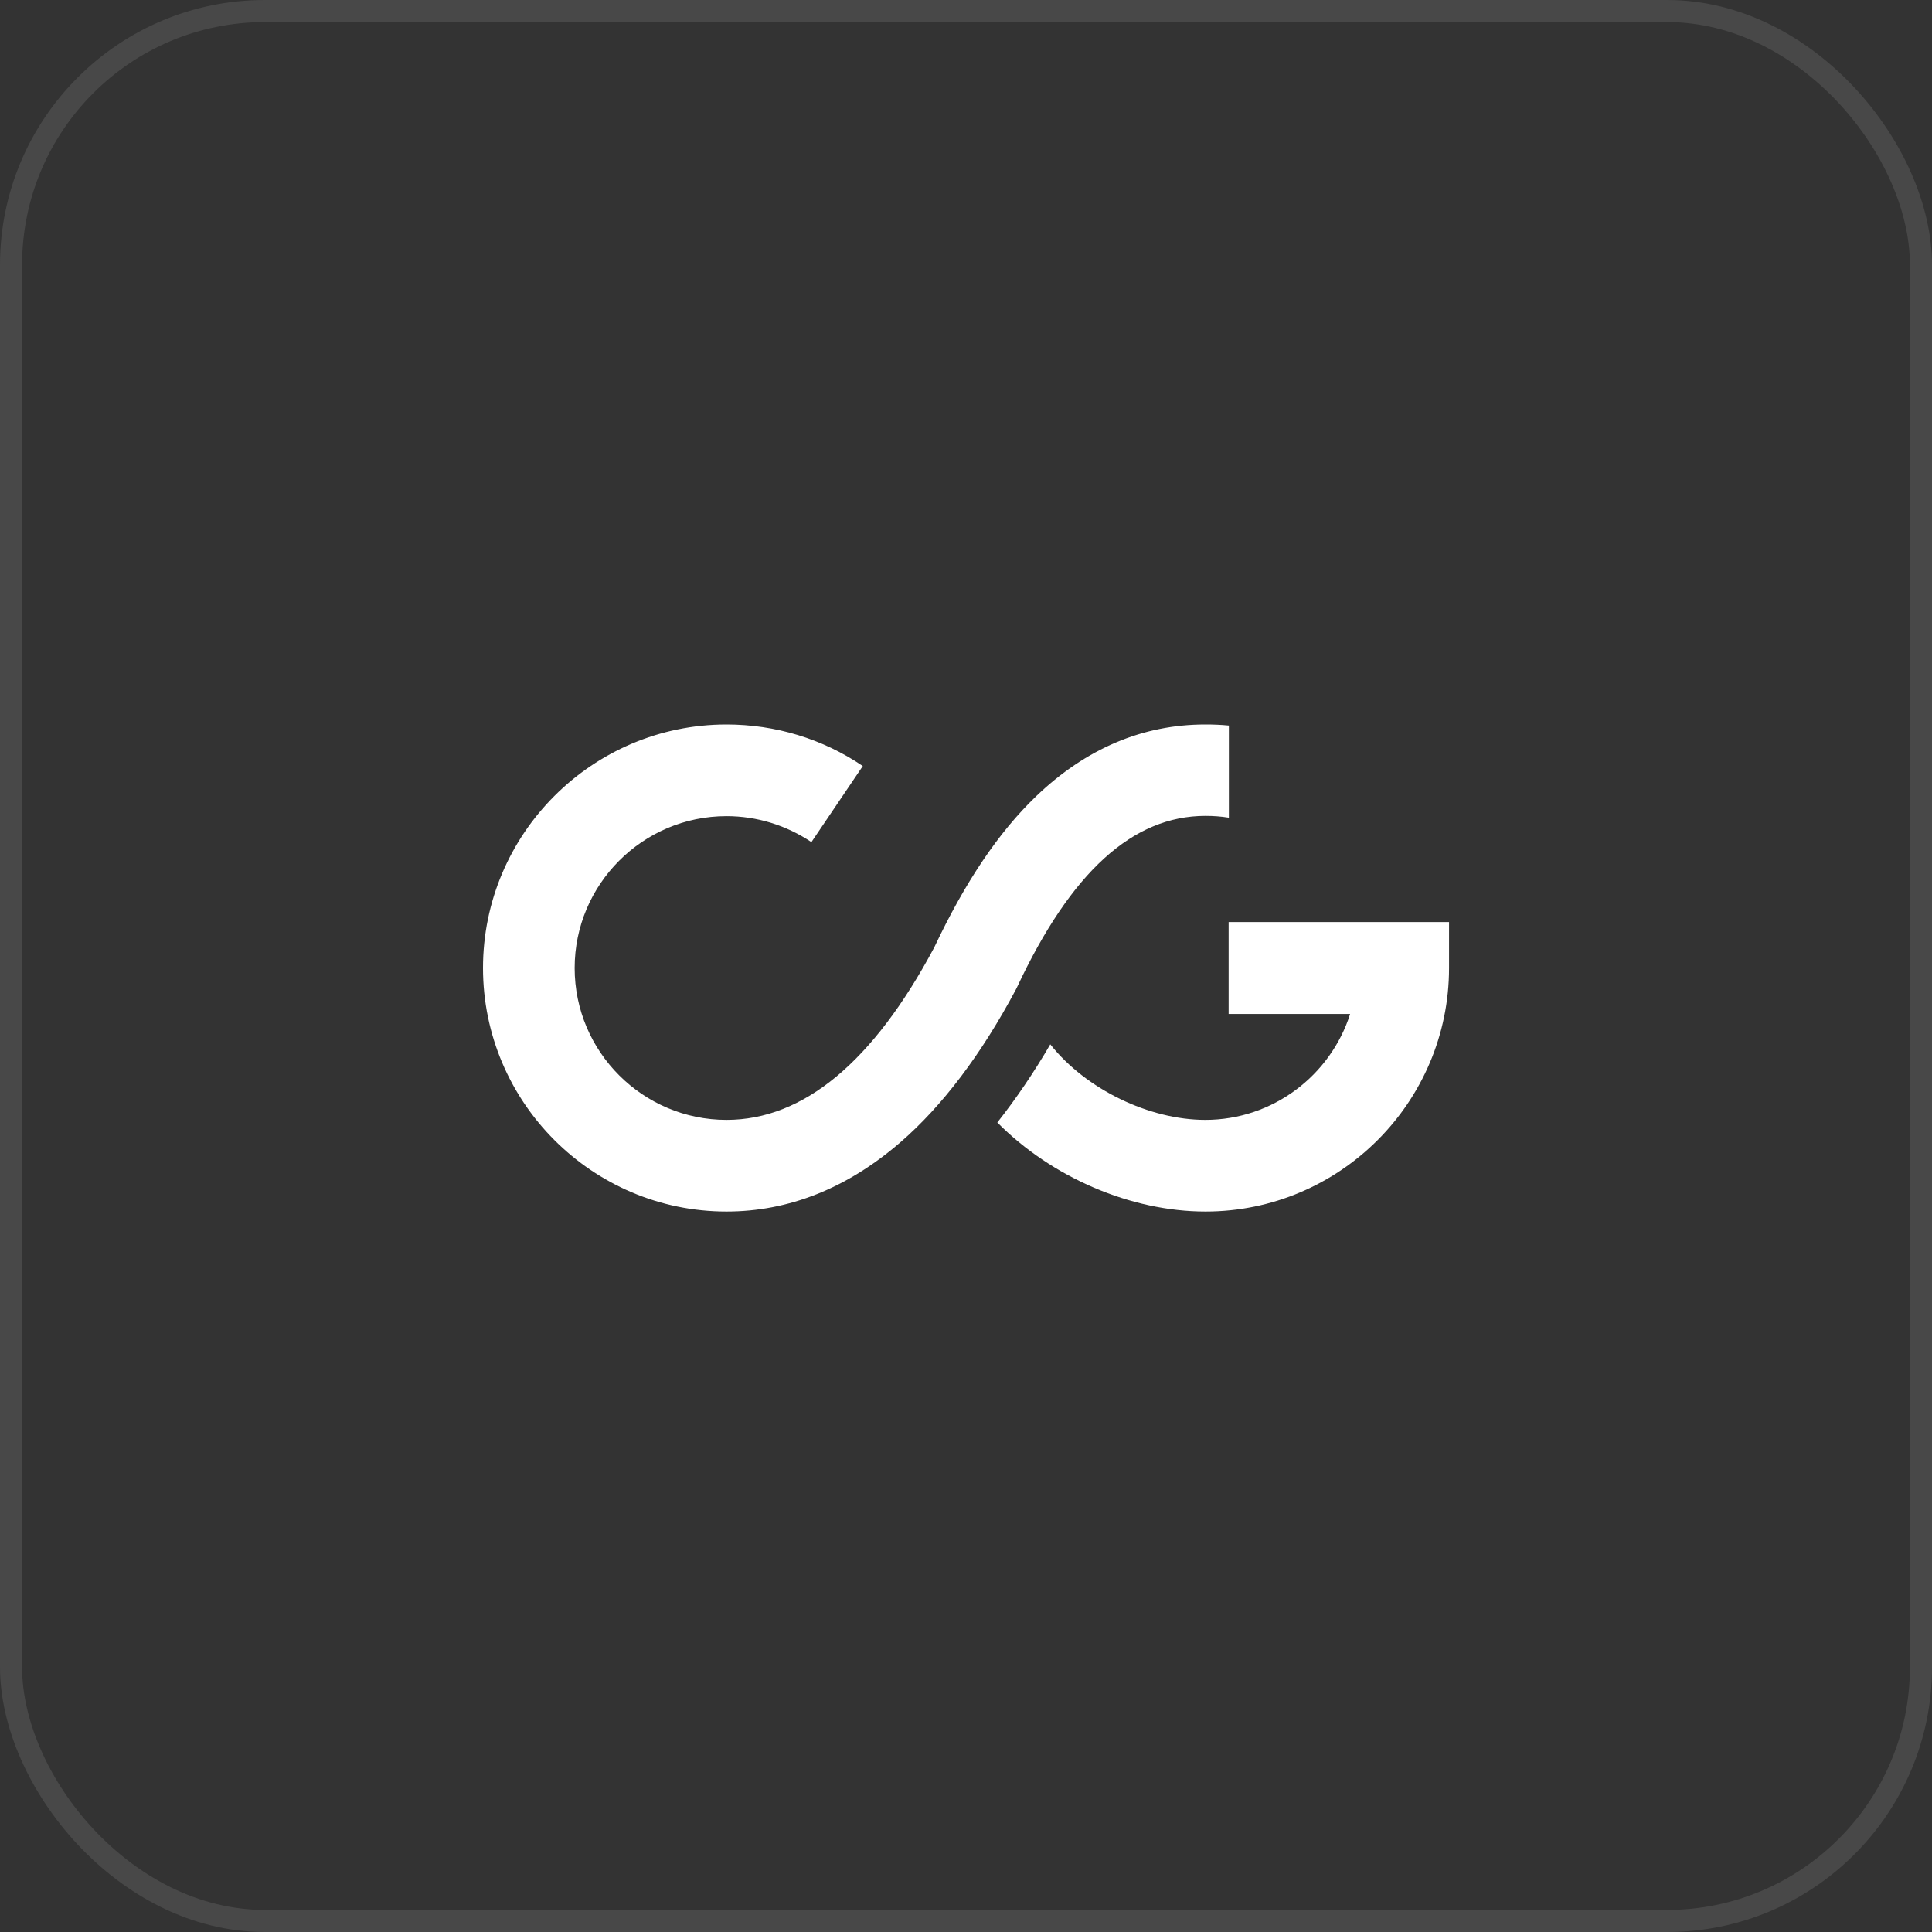 <svg viewBox="0 0 80 80" fill="none" xmlns="http://www.w3.org/2000/svg">
<rect x="0" y="0" width="80" height="80" fill="#333333" stroke="none"/>
<rect x="0.457" y="0.457" width="79.086" height="79.086" rx="10.512" stroke="#E1E1E1" stroke-opacity="0.12" stroke-width="0.914"/>
<path fill-rule="evenodd" clip-rule="evenodd" d="M50.875 38.181V41.986H55.906C55.1 44.523 52.713 46.372 49.908 46.372C47.596 46.372 44.973 45.114 43.49 43.244C42.802 44.426 42.06 45.512 41.297 46.48C43.554 48.759 46.833 50.167 49.918 50.167C55.476 50.167 60.002 45.641 60.002 40.083V38.181H50.875Z" fill="white"/>
<path fill-rule="evenodd" clip-rule="evenodd" d="M50.874 30.043C50.551 30.011 50.239 30 49.906 30C47.316 30 44.961 31 42.908 32.967C41.339 34.472 39.963 36.525 38.683 39.234C36.157 43.975 33.265 46.372 30.083 46.372C26.622 46.372 23.795 43.556 23.795 40.083C23.795 36.622 26.611 33.795 30.083 33.795C31.341 33.795 32.556 34.171 33.599 34.87L35.727 31.72C34.061 30.591 32.104 30 30.083 30C24.526 30 20 34.526 20 40.083C20 45.641 24.526 50.167 30.083 50.167C32.663 50.167 35.082 49.199 37.275 47.307C39.027 45.792 40.64 43.652 42.07 40.965L42.113 40.879C44.349 36.106 46.907 33.784 49.917 33.784C50.239 33.784 50.562 33.806 50.885 33.859V30.043H50.874Z" fill="white"/>
</svg>
